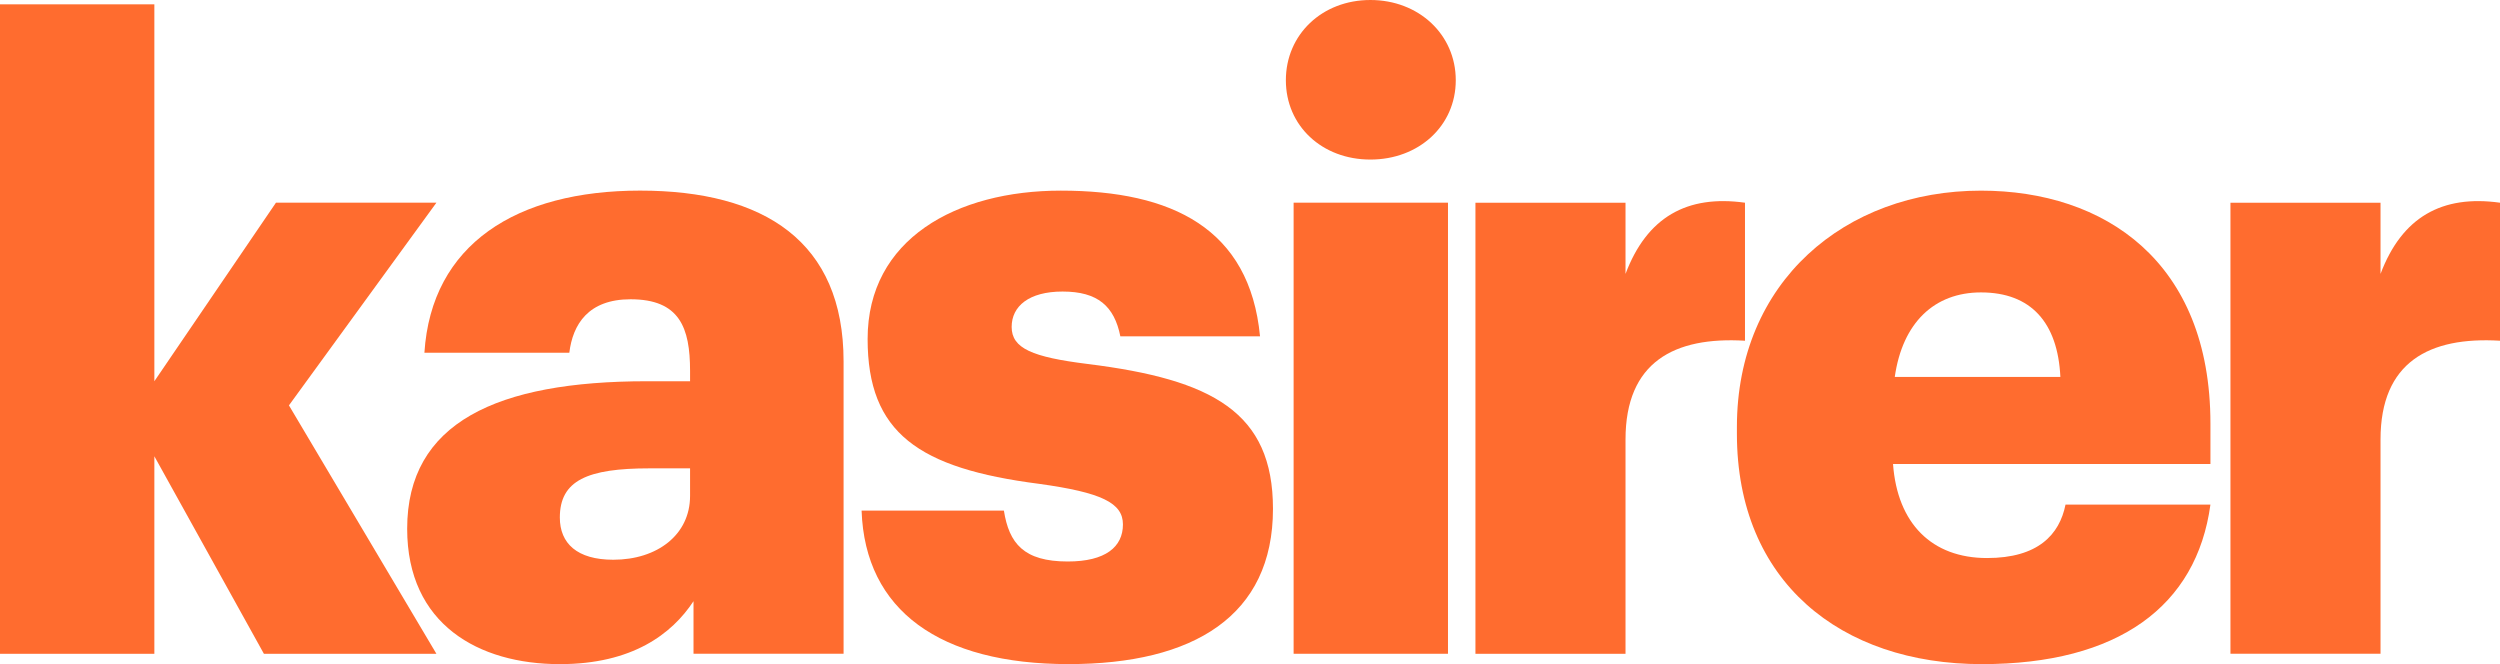 <?xml version="1.0" encoding="utf-8"?><!DOCTYPE svg PUBLIC "-//W3C//DTD SVG 1.1//EN" "http://www.w3.org/Graphics/SVG/1.1/DTD/svg11.dtd"><svg version="1.1" id="Layer_1" xmlns="http://www.w3.org/2000/svg" xmlns:xlink="http://www.w3.org/1999/xlink" x="0px" y="0px"	 width="227px" height="60.303px" viewBox="0 0 227 60.303" enable-background="new 0 0 227 60.303" xml:space="preserve"><polygon fill="#FF6C2F" points="39.626,18.404 25.057,18.404 14.016,34.616 14.016,0.393 0,0.393 0,59.364 14.016,59.364 	14.016,41.43 23.963,59.364 39.626,59.364 26.236,36.808 "/><path fill="#FF6C2F" d="M58.117,17.307c-11.203,0-18.951,4.858-19.581,14.724h13.158c0.314-2.581,1.724-4.857,5.561-4.857	c4.464,0,5.403,2.59,5.403,6.504v0.939h-3.915c-13.63,0-21.772,3.76-21.772,13.391c0,8.691,6.5,12.296,13.862,12.296	c6.577,0,10.179-2.739,12.138-5.715v4.772h13.626V32.815C76.597,21.929,69.39,17.307,58.117,17.307 M62.658,45.03	c0,3.524-2.976,5.794-6.972,5.794c-3.288,0-4.853-1.484-4.853-3.834c0-3.369,2.504-4.464,8.142-4.464h3.683V45.03z"/><path fill="#FF6C2F" d="M98.752,33.048c-5.012-0.625-6.894-1.41-6.894-3.365c0-1.878,1.569-3.211,4.622-3.211	c3.207,0,4.699,1.333,5.248,4.068h12.683c-0.939-9.789-7.984-13.231-18.09-13.231c-9.475,0-17.541,4.386-17.541,13.468	c0,8.536,4.622,11.748,15.586,13.158c5.638,0.781,7.597,1.724,7.597,3.683c0,2.033-1.569,3.366-5.012,3.366	c-3.996,0-5.329-1.646-5.797-4.622H78.232c0.313,9.085,7.126,13.939,18.796,13.939c11.354,0,18.558-4.382,18.558-14.095	C115.586,37.435,110.106,34.458,98.752,33.048"/><path fill="#FF6C2F" d="M124.432,0c-4.386,0-7.675,3.134-7.675,7.284c0,4.151,3.289,7.204,7.675,7.204	c4.387,0,7.752-3.053,7.752-7.204C132.184,3.134,128.818,0,124.432,0"/><rect x="117.46" y="18.403" fill="#FF6C2F" width="14.017" height="40.959"/><path fill="#FF6C2F" d="M179.873,17.311c-12.373,0-22.162,8.301-22.162,21.456v0.626c0,13.39,9.398,20.91,22.24,20.91	c12.375,0,19.5-5.247,20.756-14.487h-13.158c-0.549,2.74-2.508,4.854-7.127,4.854c-5.012,0-8.142-3.131-8.535-8.536h28.82v-3.68	C200.707,23.729,191.073,17.311,179.873,17.311 M172.045,34.226c0.703-4.935,3.602-7.675,7.828-7.675	c4.541,0,6.973,2.74,7.209,7.675H172.045z"/><path fill="#FF6C2F" d="M158.445,18.406c-5.263-0.734-8.904,1.302-10.848,6.465v-6.465h-13.627v40.956h13.627V39.904	c0-7.033,4.425-9.352,10.848-8.966V18.406z"/><path fill="#FF6C2F" d="M216.152,24.871v-6.465h-13.627v40.955h13.627V39.904c0-7.033,4.425-9.352,10.848-8.966V18.406	C221.736,17.672,218.096,19.708,216.152,24.871"/></svg>